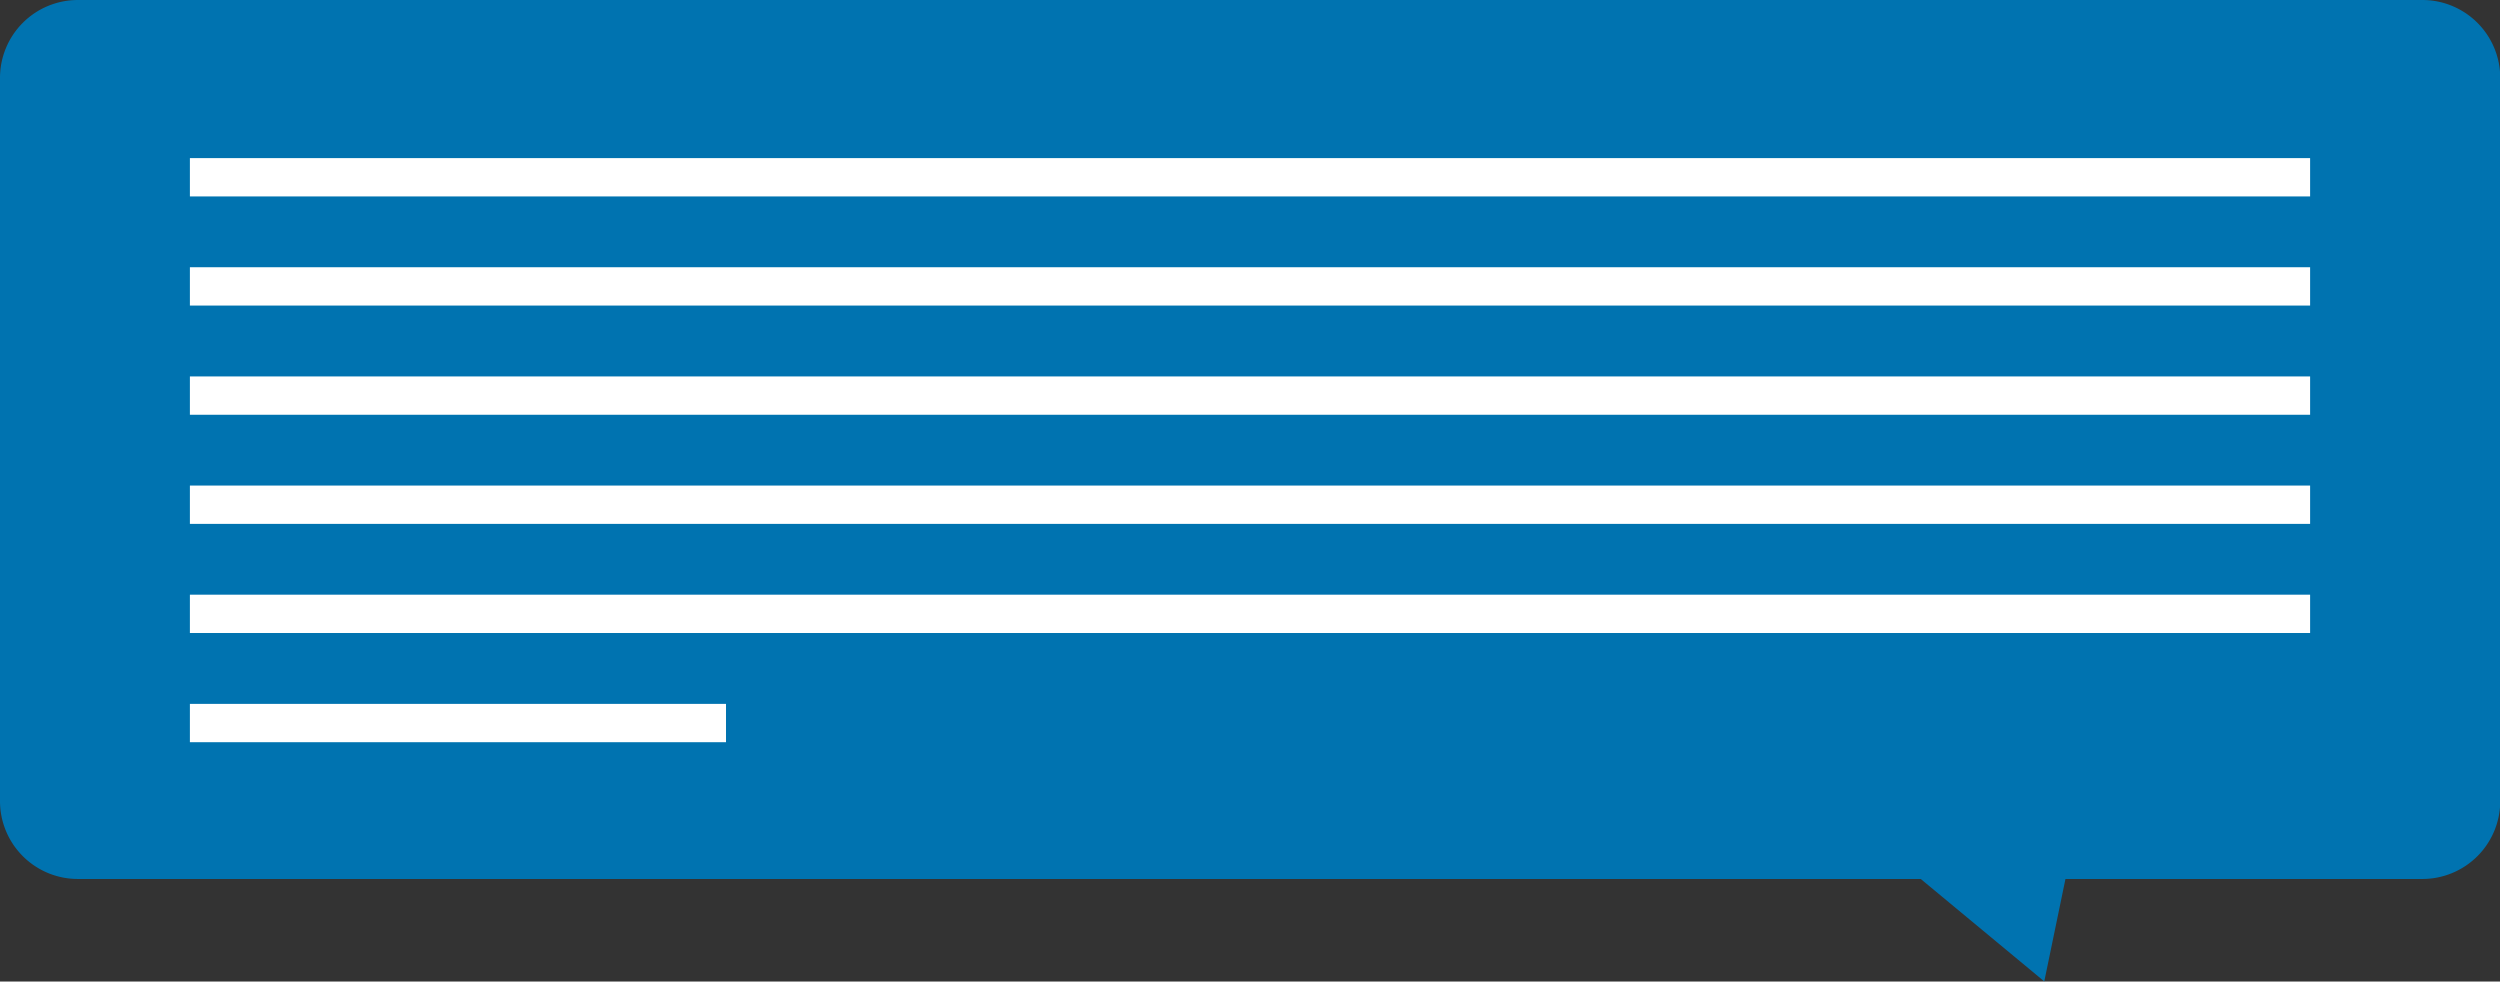 <svg xmlns="http://www.w3.org/2000/svg" height="126.02" viewBox="0 0 320.97 126.02" width="320.97"><rect x="0" y="0" width="320.97" height="126.02" fill="#333333" stroke="none"/><path d="m311 112.85h-45.82l-2.72 13.15-15.86-13.15h-236.6a10 10 0 0 1 -10-10v-92.85a10 10 0 0 1 10-10h301a10 10 0 0 1 10 10v92.85a10 10 0 0 1 -10 10z" fill="#0073b0"></path><g fill="#fff"><path d="m24.38 62.34h272.21v4.92h-272.21z"></path><path d="m24.38 76.35h272.21v4.92h-272.21z"></path><path d="m24.38 48.33h272.21v4.92h-272.21z"></path><path d="m24.38 34.31h272.21v4.92h-272.21z"></path><path d="m24.38 20.3h272.21v4.92h-272.21z"></path><path d="m24.38 90.37h68.83v4.92h-68.83z"></path></g></svg>